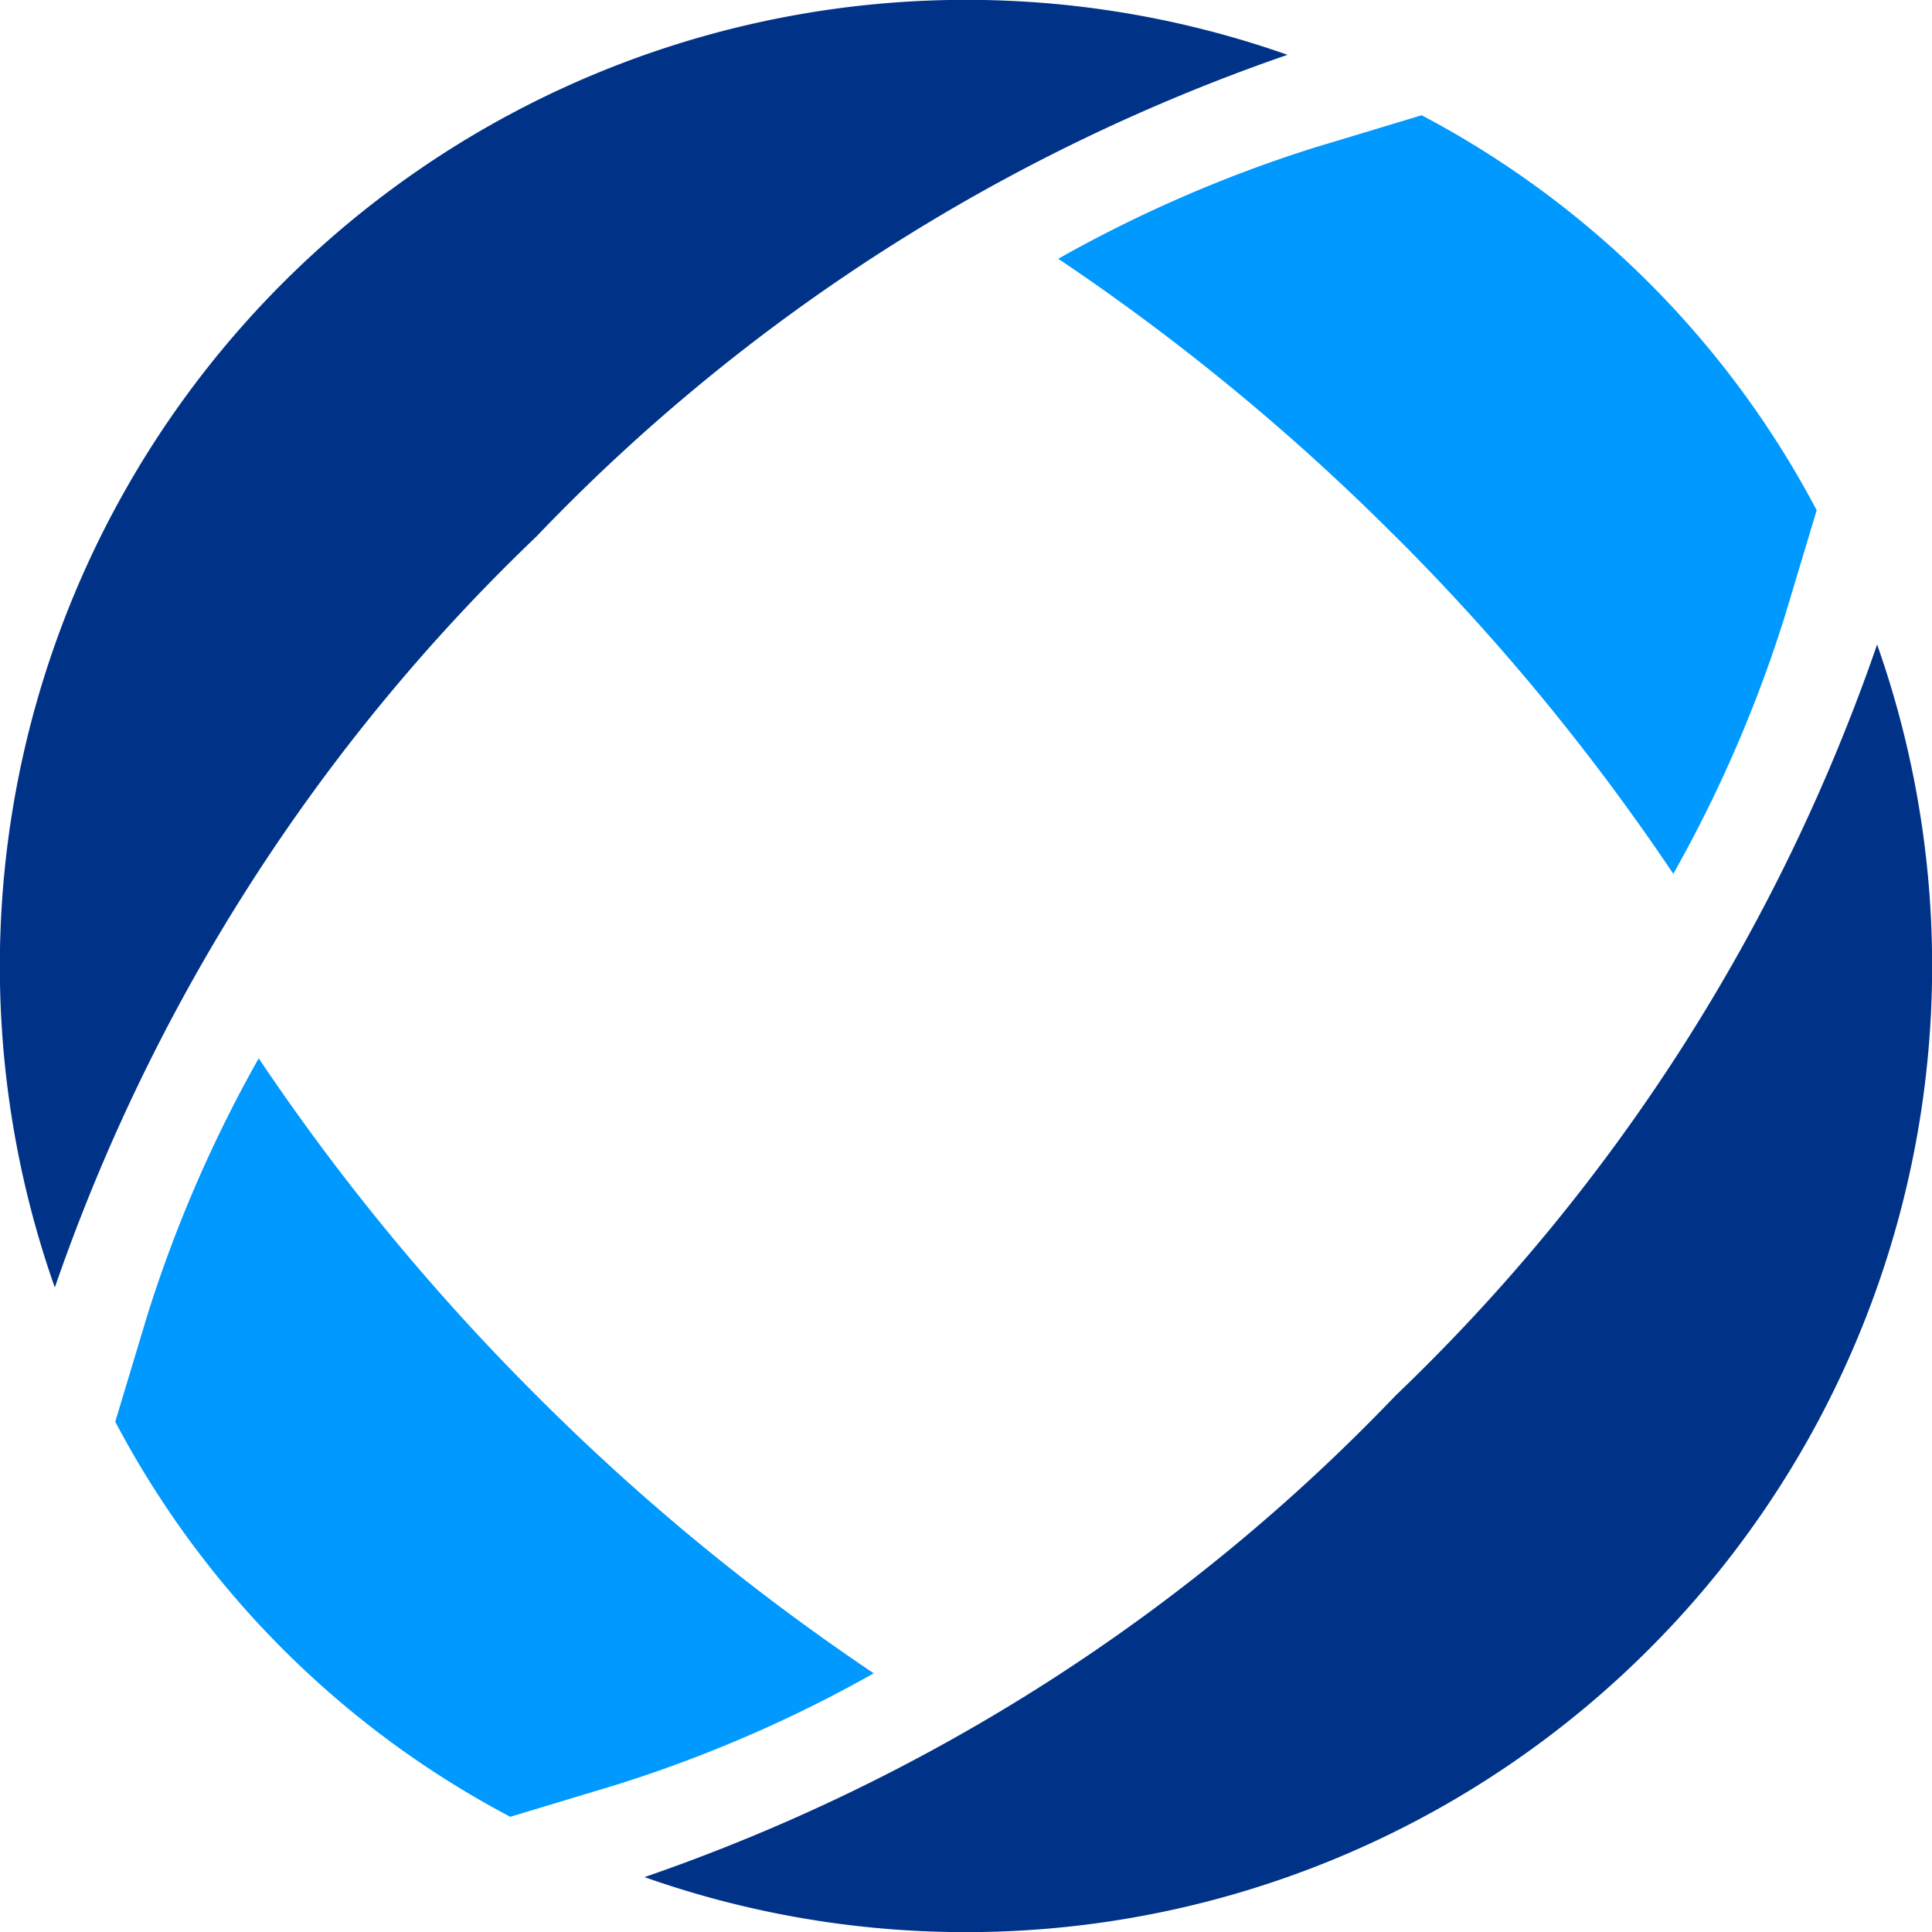 <svg id="Layer_1" data-name="Layer 1" xmlns="http://www.w3.org/2000/svg" viewBox="0 0 32 32"><defs><style>.cls-1{fill:#09f;}.cls-2{fill:#038;}</style></defs><path class="cls-1" d="M23.115,8.886l.001.001a37.123,37.123,0,0,1,4.599,5.586A22.107,22.107,0,0,0,29.56,10.213L30.09,8.451a15.64,15.64,0,0,0-6.543-6.542l-1.76.531a22.201,22.201,0,0,0-4.259,1.846,37.076,37.076,0,0,1,5.584,4.599Z"/><path class="cls-2" d="M21.325.908A16.006,16.006,0,0,0,.908,21.325,31.35,31.35,0,0,1,8.885,8.886,31.355,31.355,0,0,1,21.325.908"/><path class="cls-2" d="M27.314,27.314a16.001,16.001,0,0,0,3.777-16.639,31.35,31.35,0,0,1-7.976,12.44,31.35,31.35,0,0,1-12.44,7.976,16.001,16.001,0,0,0,16.639-3.777"/><path class="cls-1" d="M10.213,29.56a22.181,22.181,0,0,0,4.259-1.845,37.123,37.123,0,0,1-5.586-4.6,37.011,37.011,0,0,1-4.601-5.586,22.181,22.181,0,0,0-1.846,4.26l-.53,1.759a15.637,15.637,0,0,0,6.543,6.544Z"/></svg>
